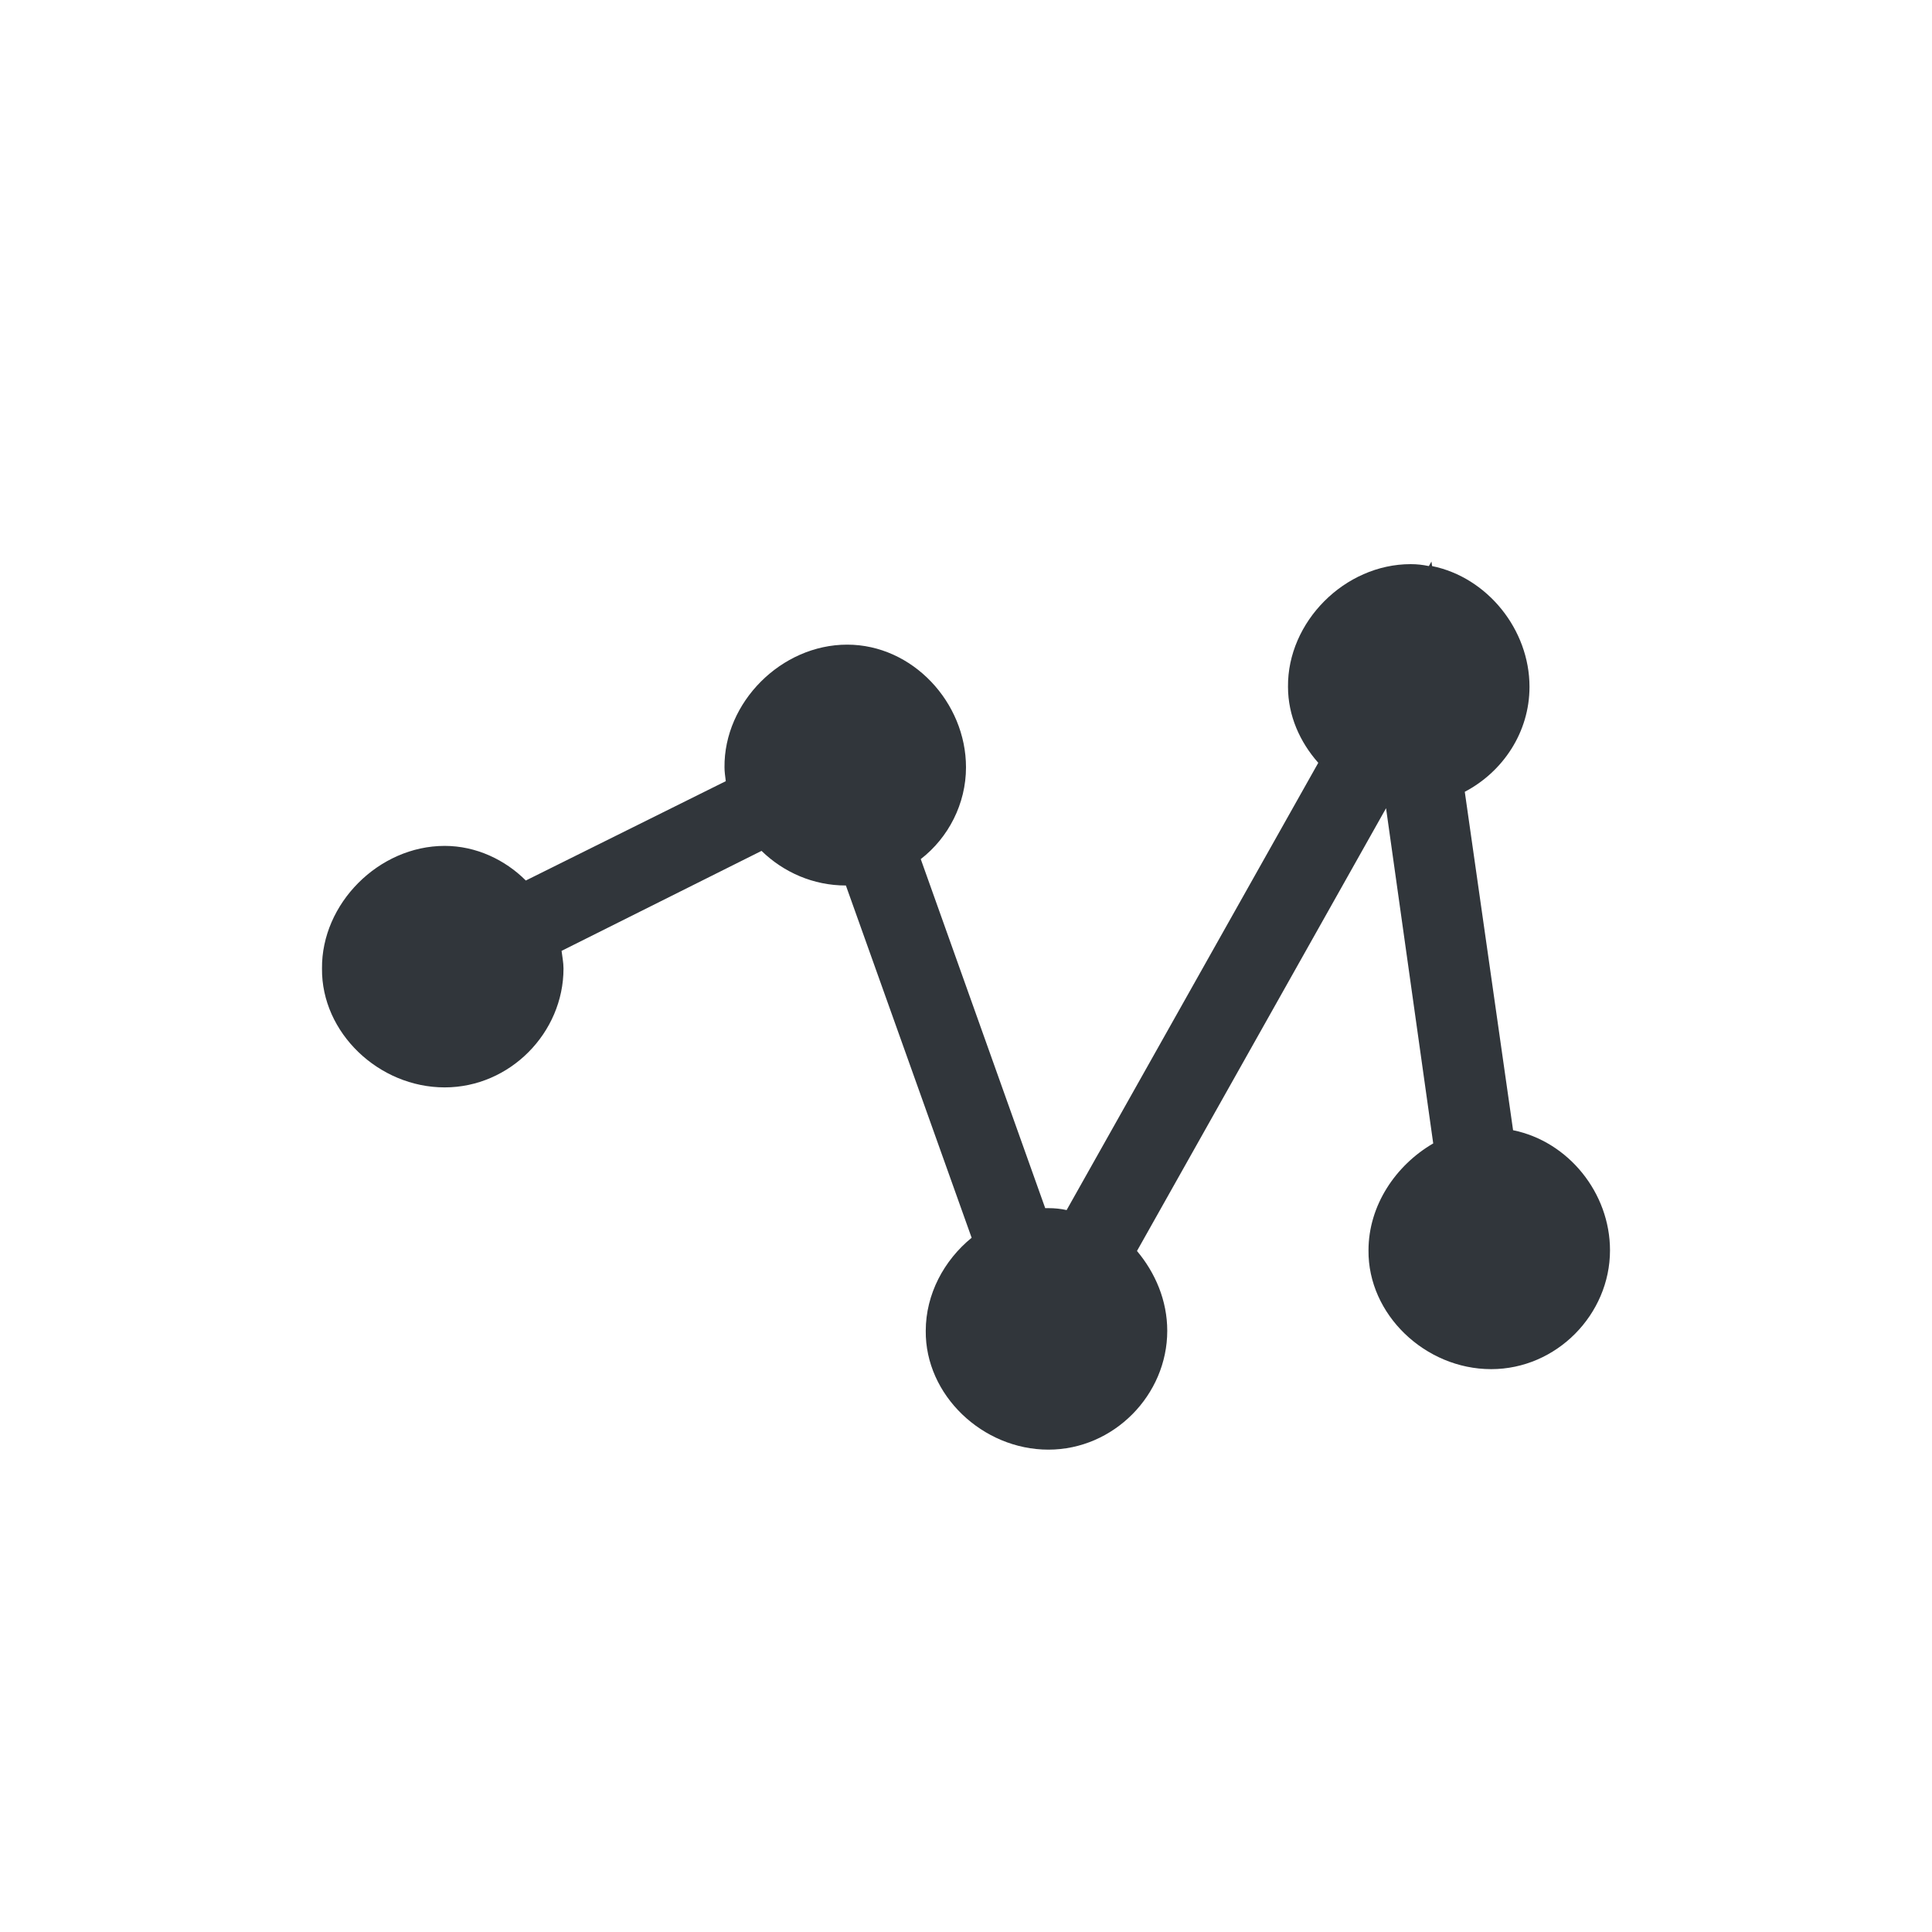 <svg xmlns="http://www.w3.org/2000/svg" width="12pt" height="12pt" version="1.1" viewBox="0 0 12 12">
 <g>
  <path style="fill:rgb(19.216%,21.176%,23.137%)" d="M 8.891 3.488 L 8.875 3.516 C 8.836 3.508 8.801 3.504 8.762 3.504 C 8.352 3.504 7.996 3.863 8 4.266 C 8 4.445 8.074 4.609 8.188 4.738 L 6.625 7.516 C 6.59 7.508 6.551 7.504 6.512 7.504 C 6.504 7.504 6.496 7.504 6.492 7.504 L 5.719 5.336 C 5.891 5.203 6 4.992 6 4.766 C 6 4.363 5.668 4.004 5.262 4.004 C 4.852 4.004 4.496 4.363 4.5 4.766 C 4.5 4.793 4.504 4.82 4.508 4.852 L 3.266 5.469 C 3.137 5.34 2.957 5.254 2.762 5.254 C 2.352 5.254 1.996 5.613 2 6.016 C 1.996 6.414 2.352 6.754 2.762 6.754 C 3.168 6.754 3.5 6.414 3.5 6.016 C 3.5 5.977 3.492 5.941 3.488 5.906 L 4.73 5.285 C 4.867 5.418 5.051 5.5 5.254 5.5 L 6.035 7.688 C 5.863 7.828 5.75 8.039 5.75 8.266 C 5.746 8.664 6.102 9.004 6.512 9.004 C 6.918 9.004 7.25 8.664 7.25 8.266 C 7.25 8.078 7.176 7.906 7.062 7.77 L 8.609 5.02 L 8.902 7.102 C 8.668 7.238 8.5 7.488 8.5 7.766 C 8.496 8.164 8.852 8.504 9.262 8.504 C 9.668 8.504 10 8.164 10 7.766 C 10 7.41 9.742 7.09 9.398 7.02 L 9.098 4.918 C 9.336 4.793 9.5 4.547 9.5 4.266 C 9.5 3.91 9.238 3.586 8.895 3.516 Z M 8.891 3.488"/>
 </g>
</svg>
